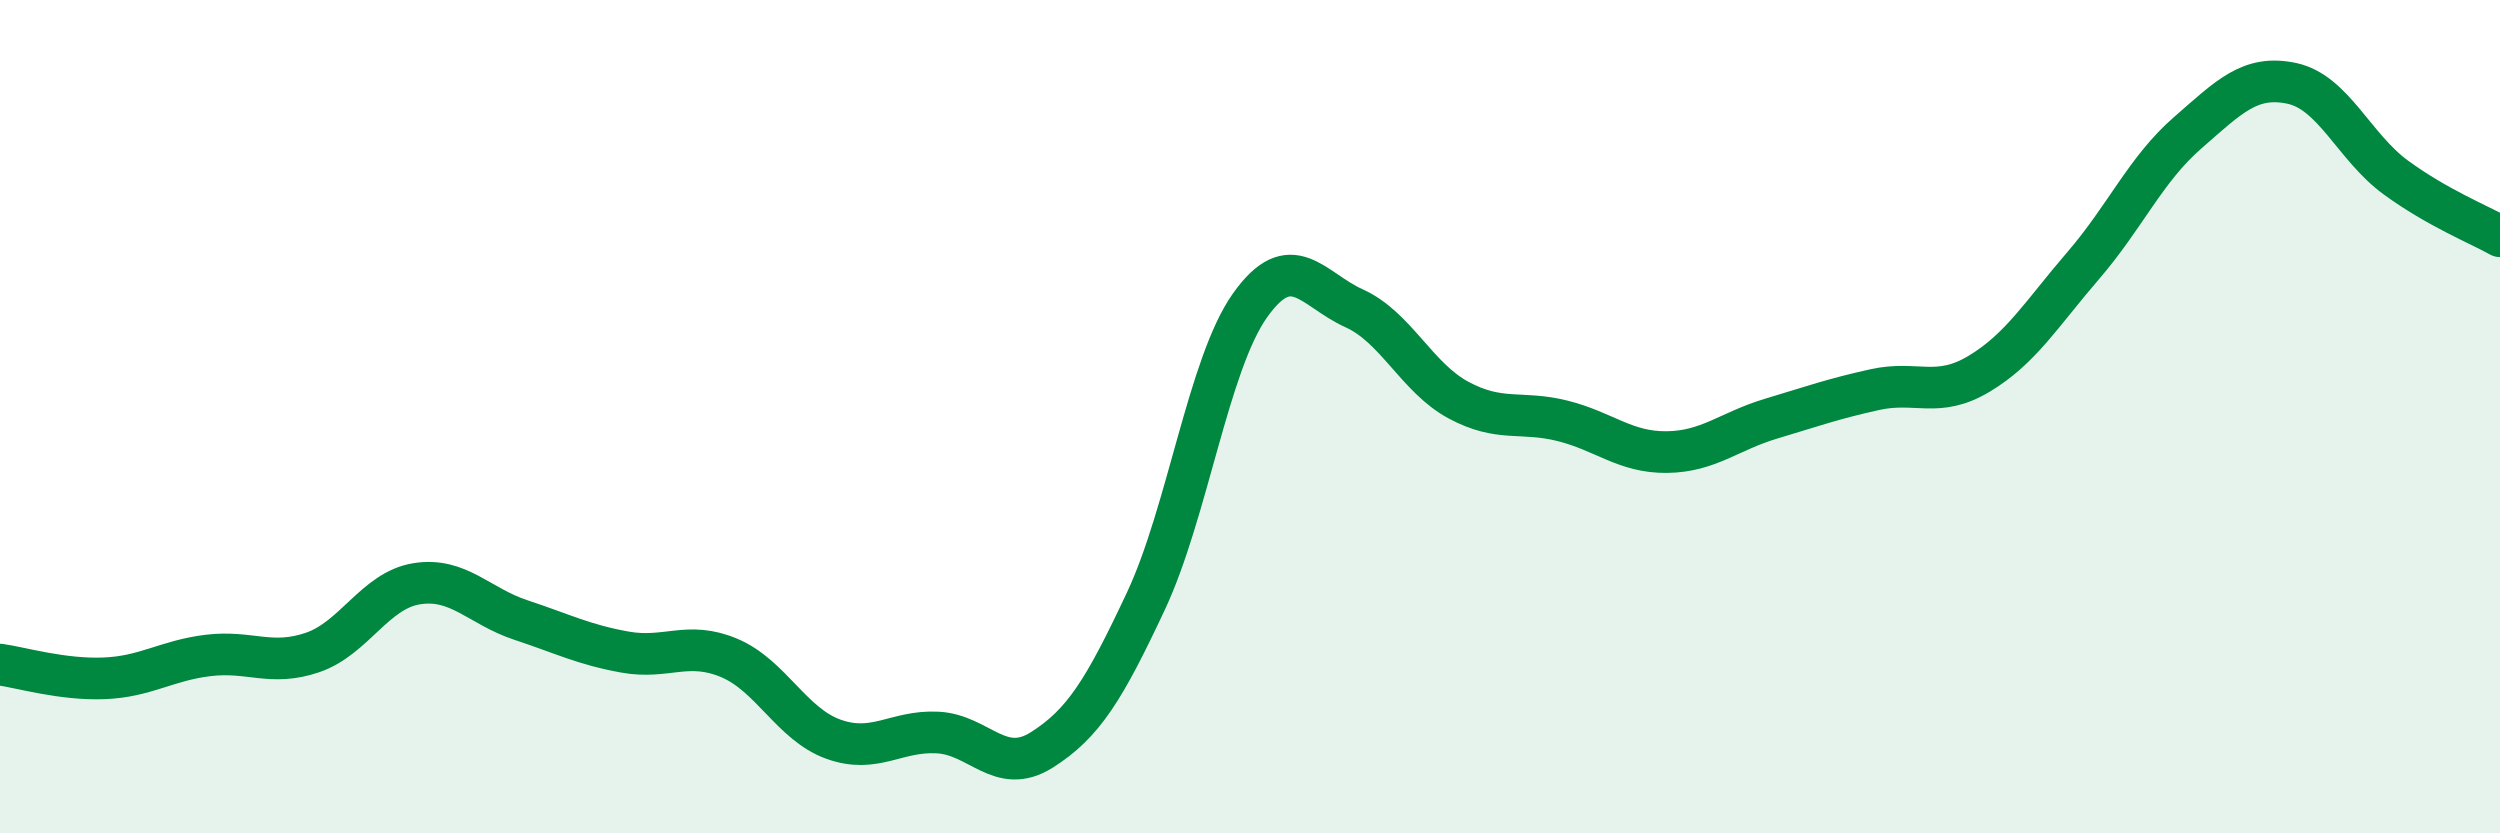 
    <svg width="60" height="20" viewBox="0 0 60 20" xmlns="http://www.w3.org/2000/svg">
      <path
        d="M 0,15.95 C 0.5,16.02 1.5,16.32 2.5,16.28 C 3.5,16.24 4,15.85 5,15.73 C 6,15.61 6.5,16 7.5,15.66 C 8.5,15.32 9,14.17 10,14.01 C 11,13.85 11.5,14.55 12.5,14.88 C 13.5,15.21 14,15.47 15,15.65 C 16,15.83 16.5,15.37 17.5,15.79 C 18.5,16.21 19,17.38 20,17.74 C 21,18.1 21.5,17.53 22.5,17.58 C 23.5,17.63 24,18.63 25,18 C 26,17.37 26.5,16.56 27.5,14.43 C 28.5,12.3 29,8.74 30,7.33 C 31,5.92 31.5,6.95 32.5,7.4 C 33.5,7.85 34,9.06 35,9.6 C 36,10.14 36.5,9.85 37.5,10.1 C 38.5,10.35 39,10.86 40,10.85 C 41,10.84 41.5,10.35 42.5,10.05 C 43.5,9.75 44,9.57 45,9.35 C 46,9.13 46.5,9.57 47.5,8.97 C 48.5,8.37 49,7.53 50,6.37 C 51,5.21 51.5,4.06 52.5,3.19 C 53.5,2.32 54,1.79 55,2 C 56,2.21 56.5,3.53 57.5,4.26 C 58.5,4.99 59.5,5.39 60,5.67L60 20L0 20Z"
        fill="#008740"
        opacity="0.1"
        stroke-linecap="round"
        stroke-linejoin="round"
      />
      <path
        d="M 0,15.95 C 0.5,16.02 1.5,16.32 2.5,16.28 C 3.5,16.24 4,15.85 5,15.73 C 6,15.61 6.5,16 7.5,15.66 C 8.5,15.32 9,14.17 10,14.01 C 11,13.85 11.5,14.55 12.5,14.88 C 13.5,15.21 14,15.47 15,15.65 C 16,15.83 16.5,15.37 17.5,15.79 C 18.5,16.21 19,17.38 20,17.74 C 21,18.1 21.5,17.53 22.5,17.58 C 23.5,17.63 24,18.63 25,18 C 26,17.37 26.5,16.56 27.5,14.43 C 28.5,12.3 29,8.74 30,7.33 C 31,5.92 31.5,6.95 32.5,7.4 C 33.5,7.85 34,9.06 35,9.6 C 36,10.14 36.5,9.85 37.5,10.1 C 38.5,10.35 39,10.86 40,10.85 C 41,10.84 41.5,10.35 42.5,10.05 C 43.5,9.75 44,9.57 45,9.35 C 46,9.13 46.5,9.57 47.5,8.97 C 48.5,8.37 49,7.53 50,6.37 C 51,5.21 51.5,4.06 52.5,3.19 C 53.5,2.32 54,1.79 55,2 C 56,2.21 56.5,3.53 57.5,4.26 C 58.5,4.99 59.5,5.39 60,5.67"
        stroke="#008740"
        stroke-width="1"
        fill="none"
        stroke-linecap="round"
        stroke-linejoin="round"
      />
    </svg>
  